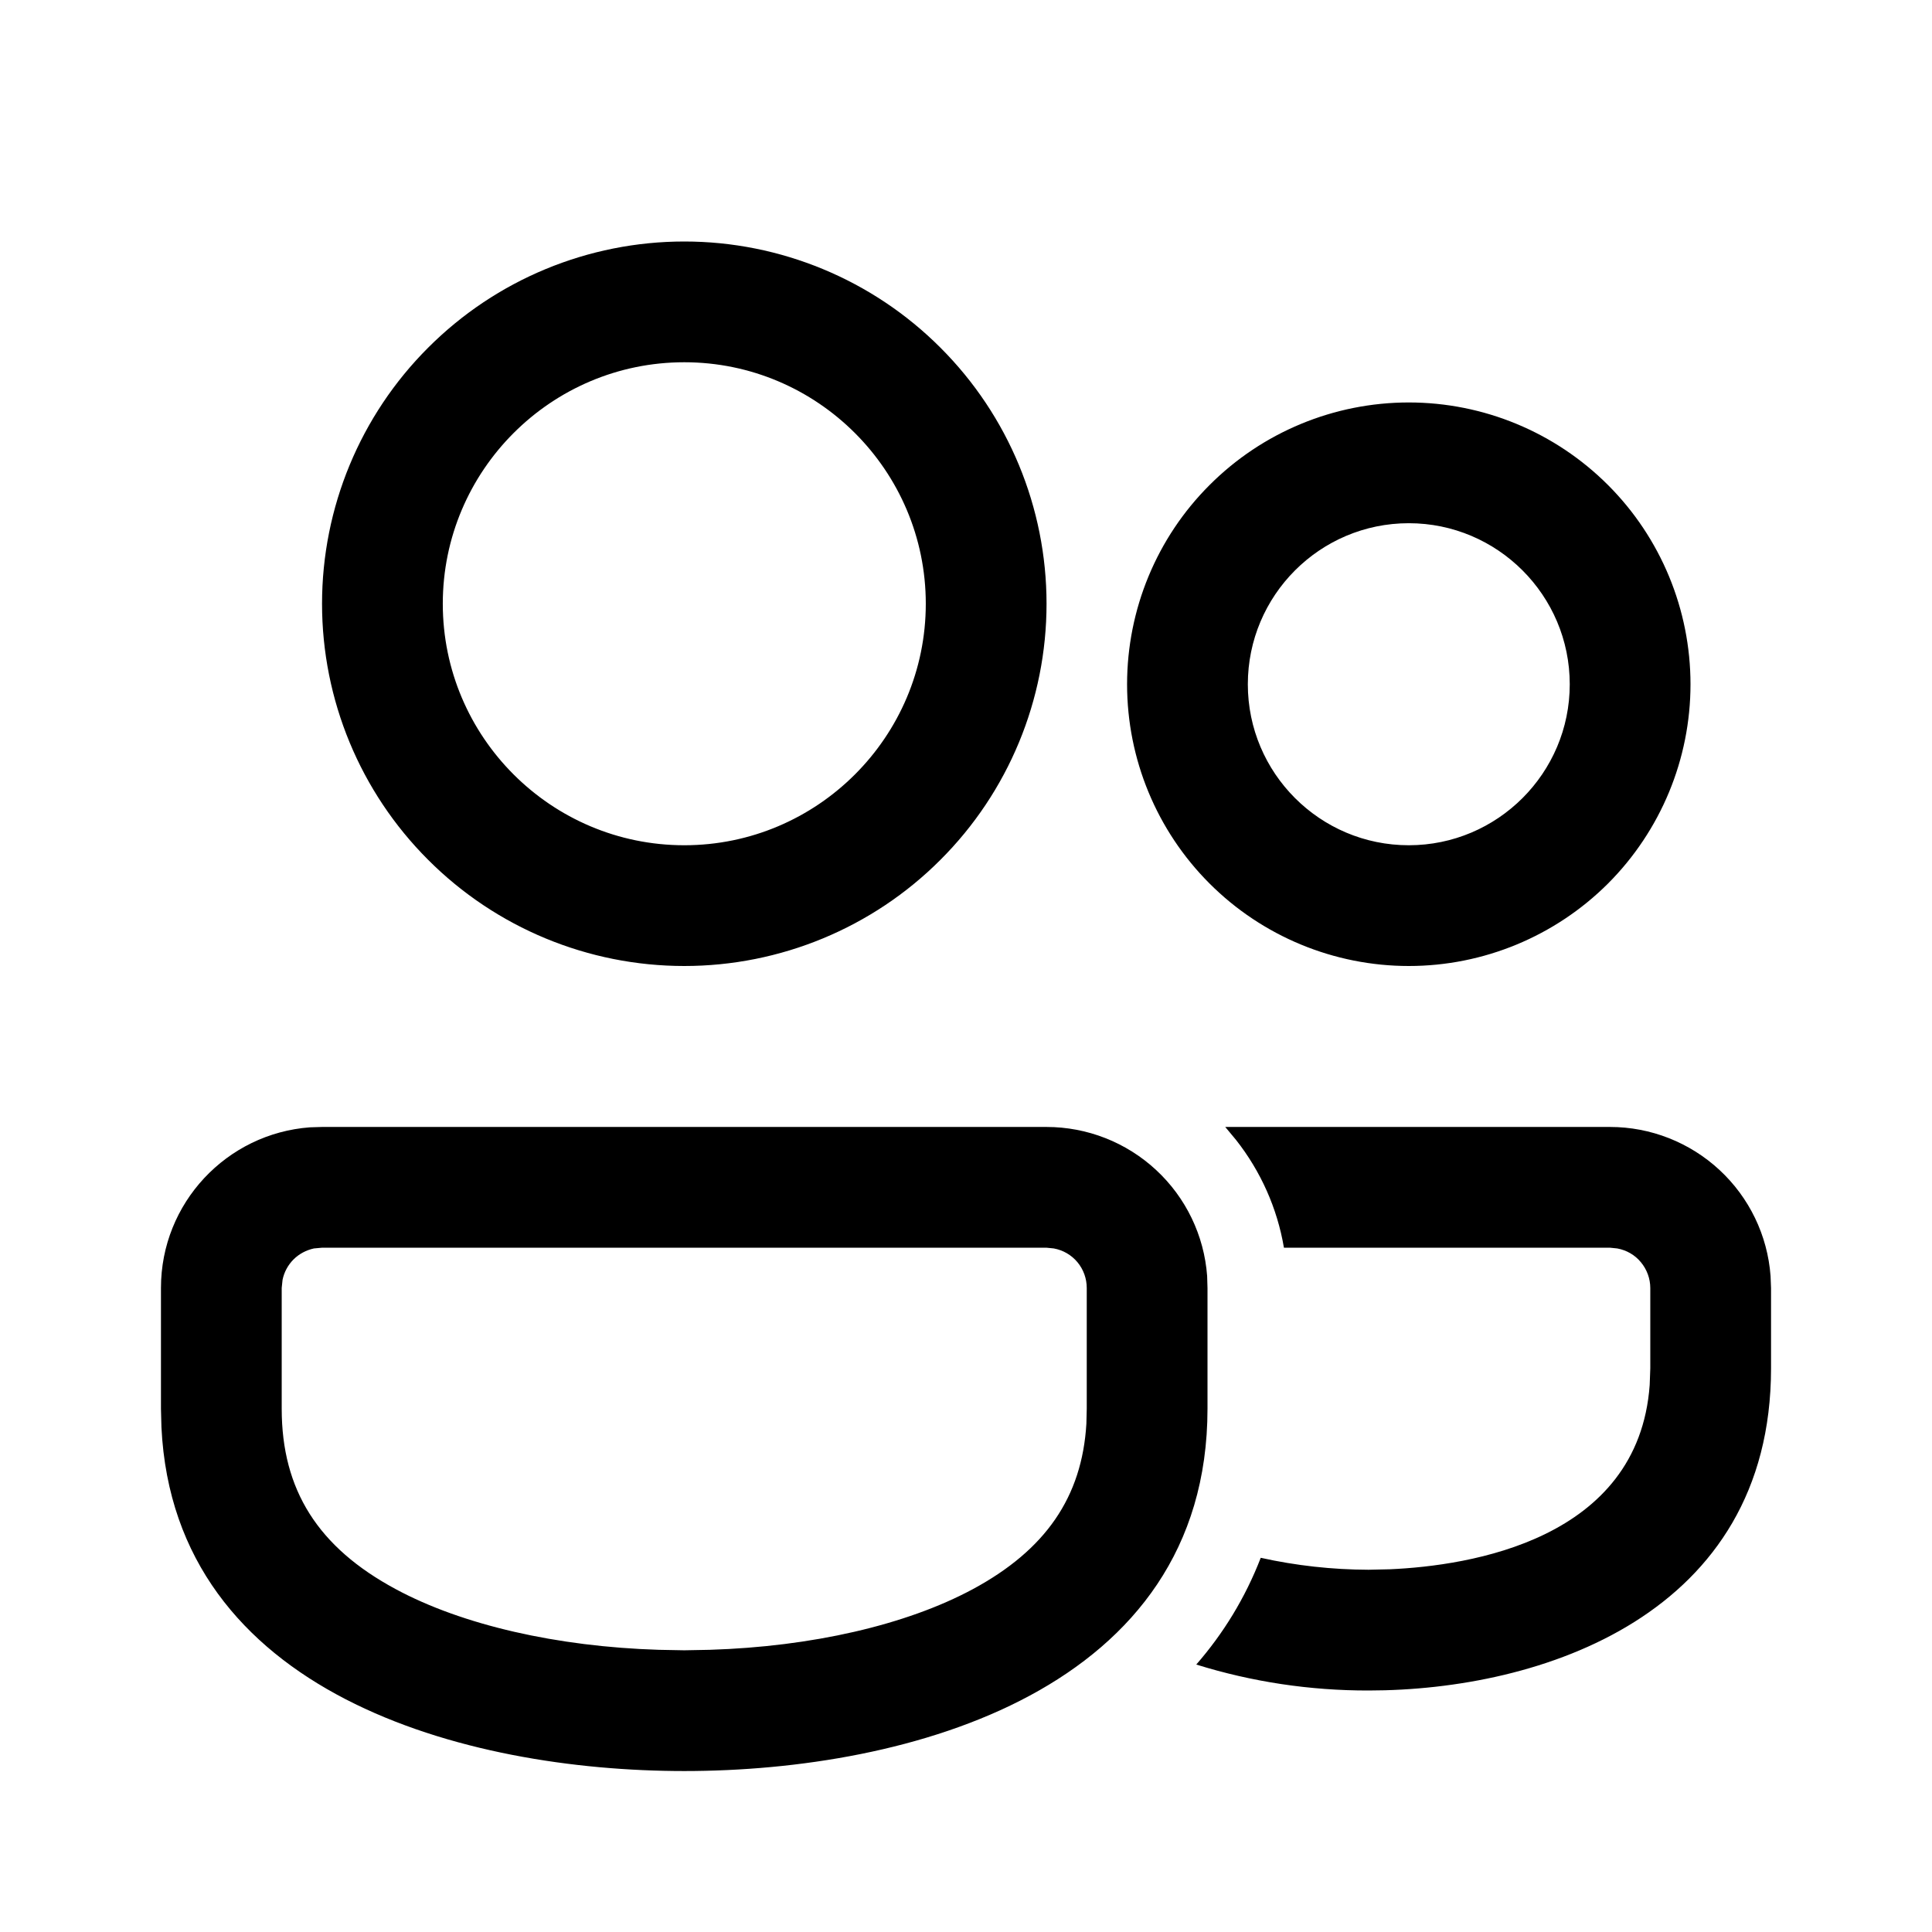 <svg width="16" height="16" viewBox="0 0 16 16" fill="none" xmlns="http://www.w3.org/2000/svg">
<path d="M2.667 9.333L8.667 9.333C9.003 9.333 9.327 9.46 9.574 9.689C9.821 9.918 9.972 10.231 9.997 10.567L10 10.667V11.667C9.999 14 7.523 14.667 5.667 14.667C3.852 14.667 1.444 14.029 1.337 11.82L1.333 11.667V10.666C1.333 9.963 1.877 9.387 2.567 9.336L2.667 9.333V9.333ZM10.147 9.333H13.334C13.67 9.333 13.994 9.461 14.24 9.689C14.487 9.918 14.638 10.231 14.663 10.567L14.667 10.667V11.333C14.666 13.375 12.761 14 11.334 14C10.85 14.001 10.369 13.929 9.907 13.785C10.131 13.528 10.312 13.234 10.441 12.901C10.734 12.966 11.033 12.999 11.334 13L11.511 12.996C12.168 12.967 13.569 12.754 13.662 11.47L13.667 11.333V10.667C13.667 10.589 13.639 10.513 13.589 10.453C13.54 10.393 13.47 10.353 13.393 10.339L13.334 10.333H10.633C10.578 10.007 10.441 9.7 10.236 9.44L10.147 9.333H13.334H10.147ZM2.667 10.333L2.6 10.339C2.536 10.353 2.477 10.384 2.431 10.43C2.385 10.476 2.353 10.535 2.34 10.599L2.333 10.666V11.667C2.333 12.339 2.634 12.815 3.278 13.161C3.829 13.458 4.614 13.637 5.455 13.663L5.667 13.667L5.878 13.663C6.72 13.637 7.504 13.458 8.056 13.161C8.659 12.836 8.961 12.398 8.997 11.79L9 11.666V10.667C9 10.589 8.973 10.513 8.923 10.453C8.873 10.393 8.804 10.353 8.727 10.339L8.667 10.333L2.667 10.333ZM5.667 2C6.462 2 7.226 2.316 7.788 2.879C8.351 3.441 8.667 4.204 8.667 5C8.667 5.796 8.351 6.559 7.788 7.121C7.226 7.684 6.462 8 5.667 8C4.871 8 4.108 7.684 3.546 7.121C2.983 6.559 2.667 5.796 2.667 5C2.667 4.204 2.983 3.441 3.546 2.879C4.108 2.316 4.871 2 5.667 2ZM11.667 3.333C12.286 3.333 12.879 3.579 13.317 4.017C13.754 4.454 14 5.048 14 5.667C14 6.286 13.754 6.879 13.317 7.317C12.879 7.754 12.286 8 11.667 8C11.048 8 10.454 7.754 10.017 7.317C9.579 6.879 9.334 6.286 9.334 5.667C9.334 5.048 9.579 4.454 10.017 4.017C10.454 3.579 11.048 3.333 11.667 3.333ZM5.667 3C4.564 3 3.667 3.897 3.667 5C3.667 6.103 4.564 7 5.667 7C6.769 7 7.667 6.103 7.667 5C7.667 3.897 6.769 3 5.667 3ZM11.667 4.333C10.931 4.333 10.334 4.931 10.334 5.667C10.334 6.402 10.931 7 11.667 7C12.402 7 13 6.402 13 5.667C13 4.931 12.402 4.333 11.667 4.333Z" fill="black"/>
</svg>
